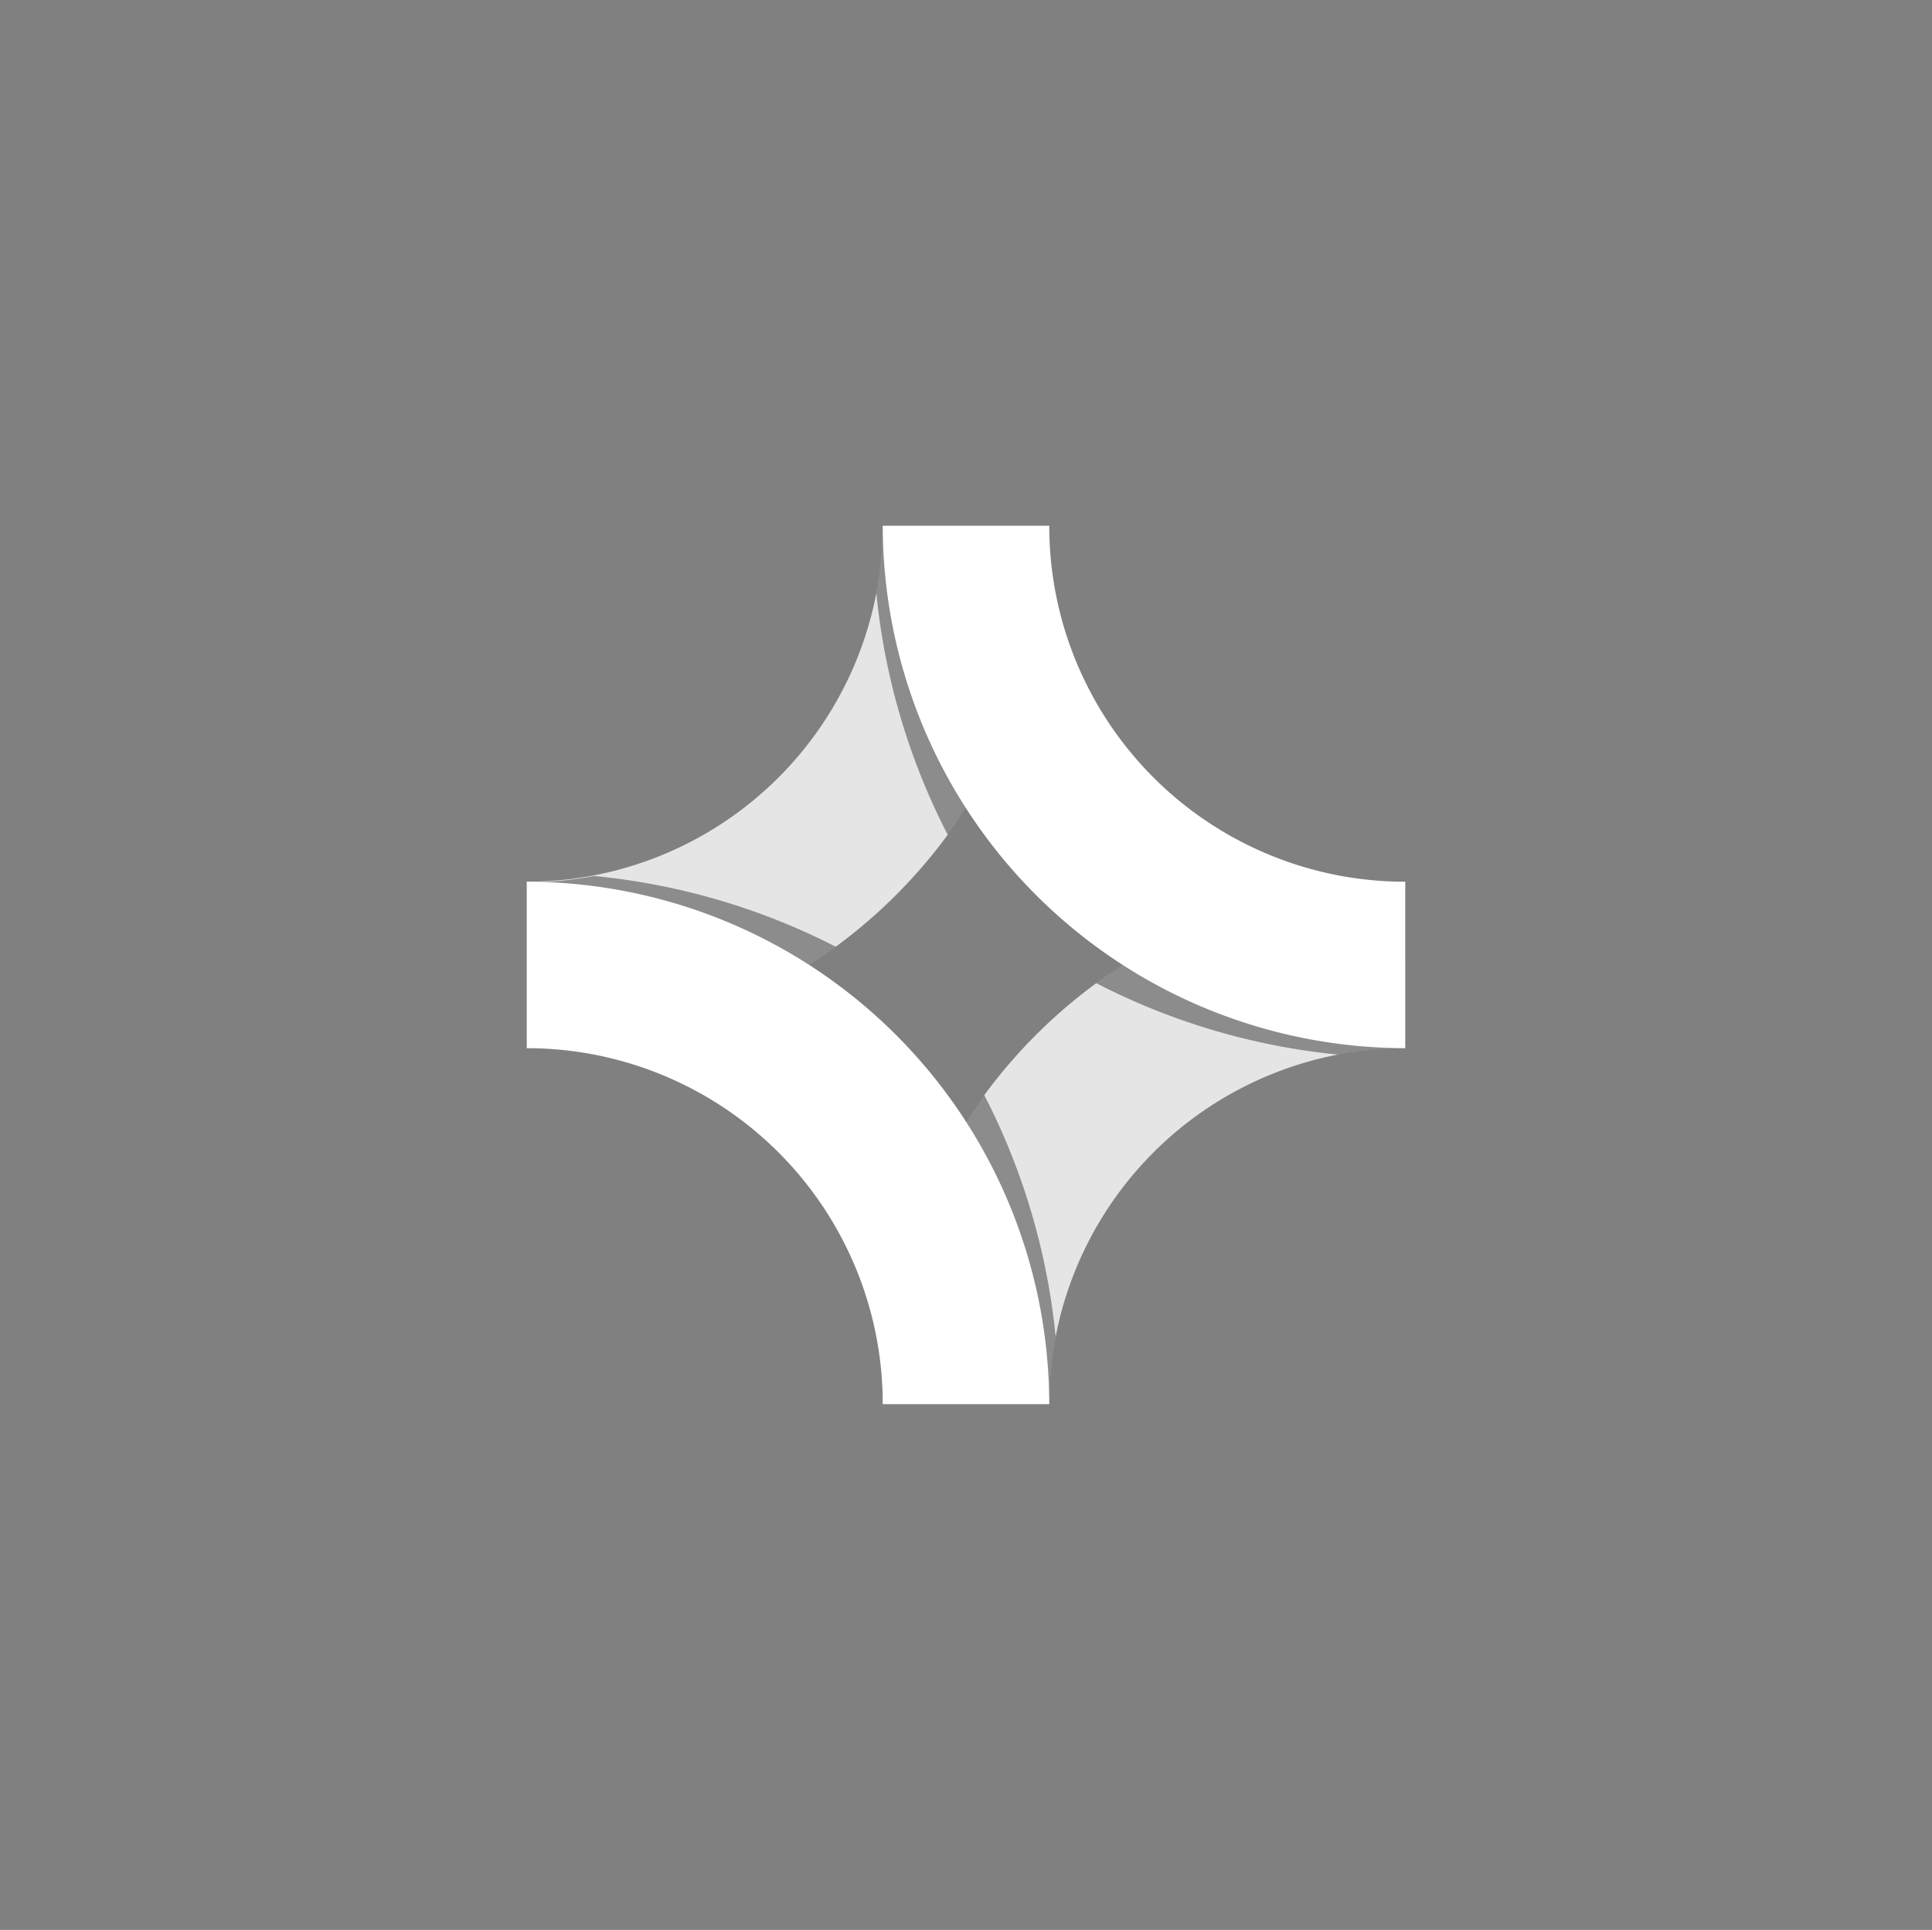 <svg xmlns="http://www.w3.org/2000/svg" viewBox="0 0 141.12 141"><rect x="0" y="0" width="141.12" height="141" fill="#808080" stroke="none"/><g data-name="Layer 1" style="isolation:isolate"><path d="M64.48 38.42a26 26 0 0 1-26 26v12.16a38.21 38.21 0 0 0 38.16-38.16Zm12.16 64.16a26 26 0 0 1 26-26V64.42a38.21 38.21 0 0 0-38.16 38.16Z" style="fill:#e5e5e5"/><path d="M71.89 80a38 38 0 0 0-7.41 22.57h12.16a26.4 26.4 0 0 1 .47-4.9A49 49 0 0 0 71.89 80m30.75-15.58a38 38 0 0 0-22.57 7.41 49 49 0 0 0 17.67 5.22 26.4 26.4 0 0 1 4.9-.47ZM69.23 61a38 38 0 0 0 7.41-22.57H64.48a26.4 26.4 0 0 1-.47 4.9A49 49 0 0 0 69.23 61M38.48 76.58a38 38 0 0 0 22.57-7.41A49 49 0 0 0 43.38 64a26.4 26.4 0 0 1-4.9.47Z" style="fill:#231f20;opacity:.45;mix-blend-mode:multiply"/><path d="M38.48 76.58a26 26 0 0 1 26 26h12.16a38.21 38.21 0 0 0-38.16-38.16Zm64.16-12.16a26 26 0 0 1-26-26H64.48a38.21 38.21 0 0 0 38.16 38.16Z" style="fill:#fff"/></g></svg>